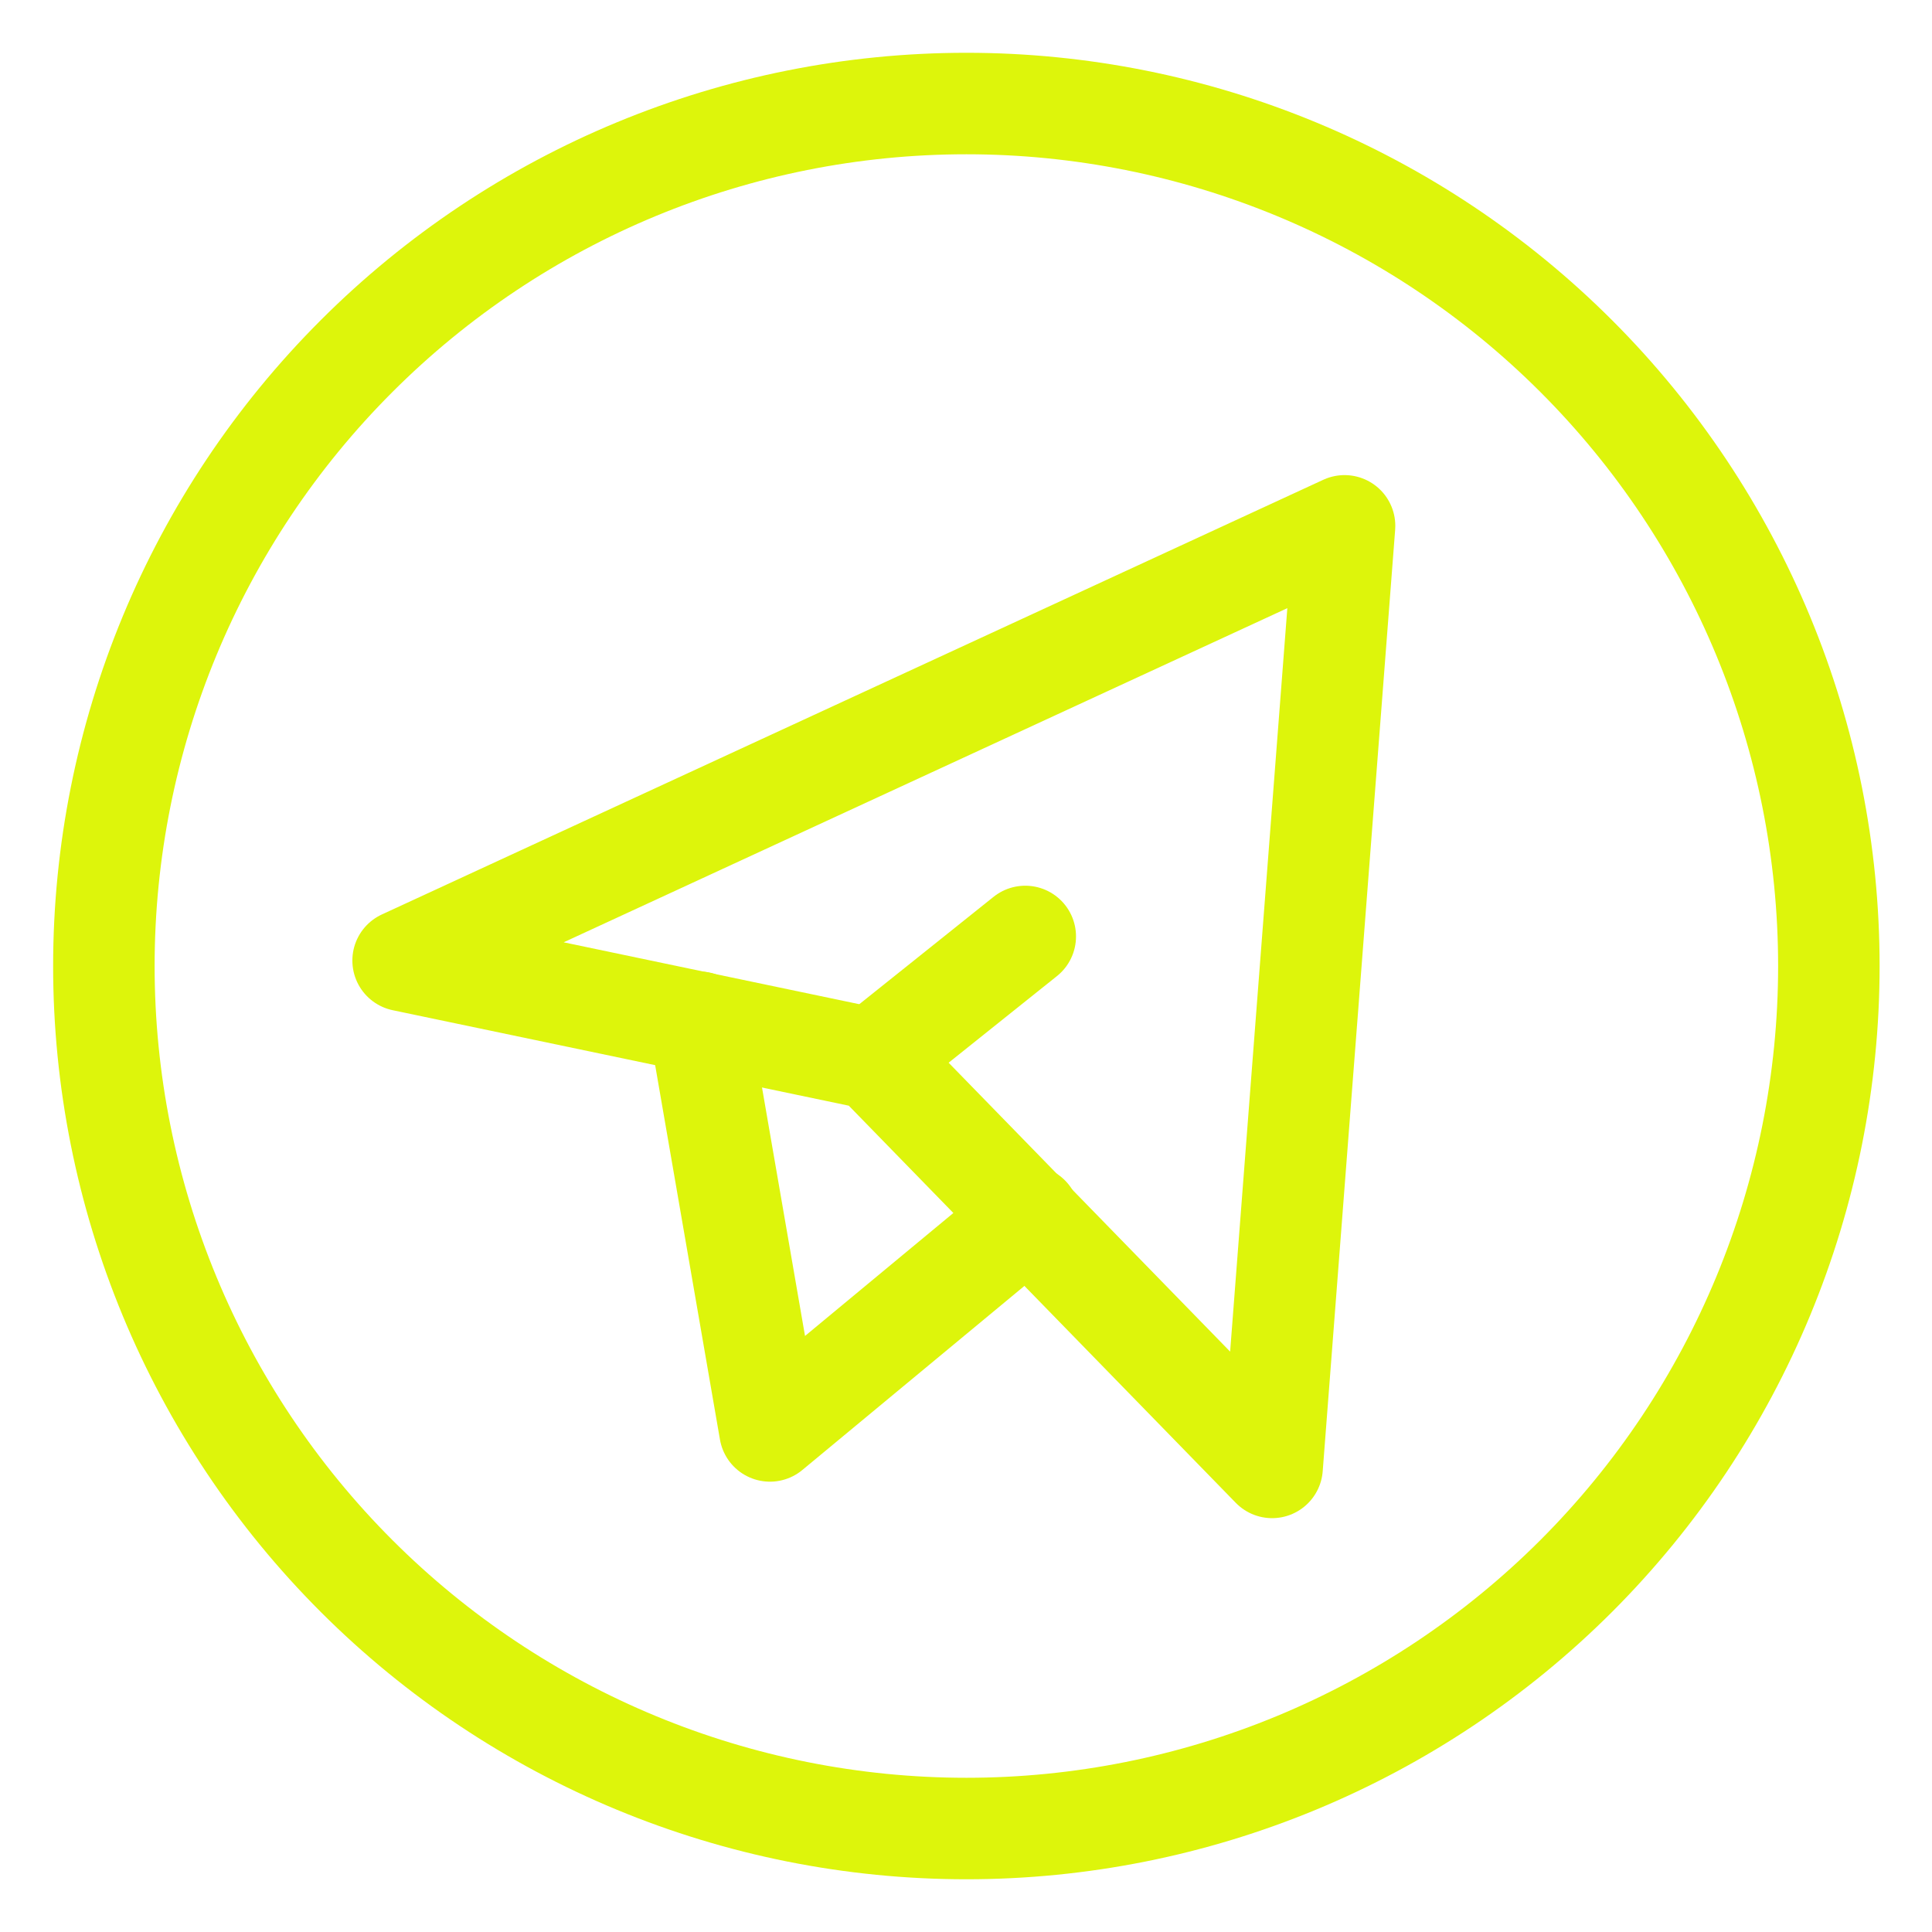<?xml version="1.0" encoding="UTF-8"?> <svg xmlns="http://www.w3.org/2000/svg" width="34" height="34" viewBox="0 0 34 34" fill="none"> <g clip-path="url(#clip0_383_1030)"> <path d="M1.828 17.001C1.828 21.026 3.427 24.887 6.274 27.734C9.12 30.58 12.981 32.179 17.007 32.179C21.032 32.179 24.893 30.58 27.74 27.734C30.586 24.887 32.185 21.026 32.185 17.001C32.185 12.975 30.586 9.114 27.74 6.268C24.893 3.421 21.032 1.822 17.007 1.822C12.981 1.822 9.12 3.421 6.274 6.268C3.427 9.114 1.828 12.975 1.828 17.001Z" stroke="#DDF50B" stroke-width="1.786" stroke-linecap="round" stroke-linejoin="round"></path> <path d="M23.662 9.256L22.387 25.824L15.387 18.64L7.094 16.904L23.662 9.254V9.256Z" stroke="#DDF50B" stroke-width="1.786" stroke-linecap="round" stroke-linejoin="round"></path> <path d="M12.305 17.989L13.55 25.182L18.109 21.403M15.386 18.605L18.043 16.48" stroke="#DDF50B" stroke-width="1.786" stroke-linecap="round" stroke-linejoin="round"></path> </g> <defs> <clipPath id="clip0_383_1030"> <rect width="34" height="34" fill="white"></rect> </clipPath> </defs> </svg> 